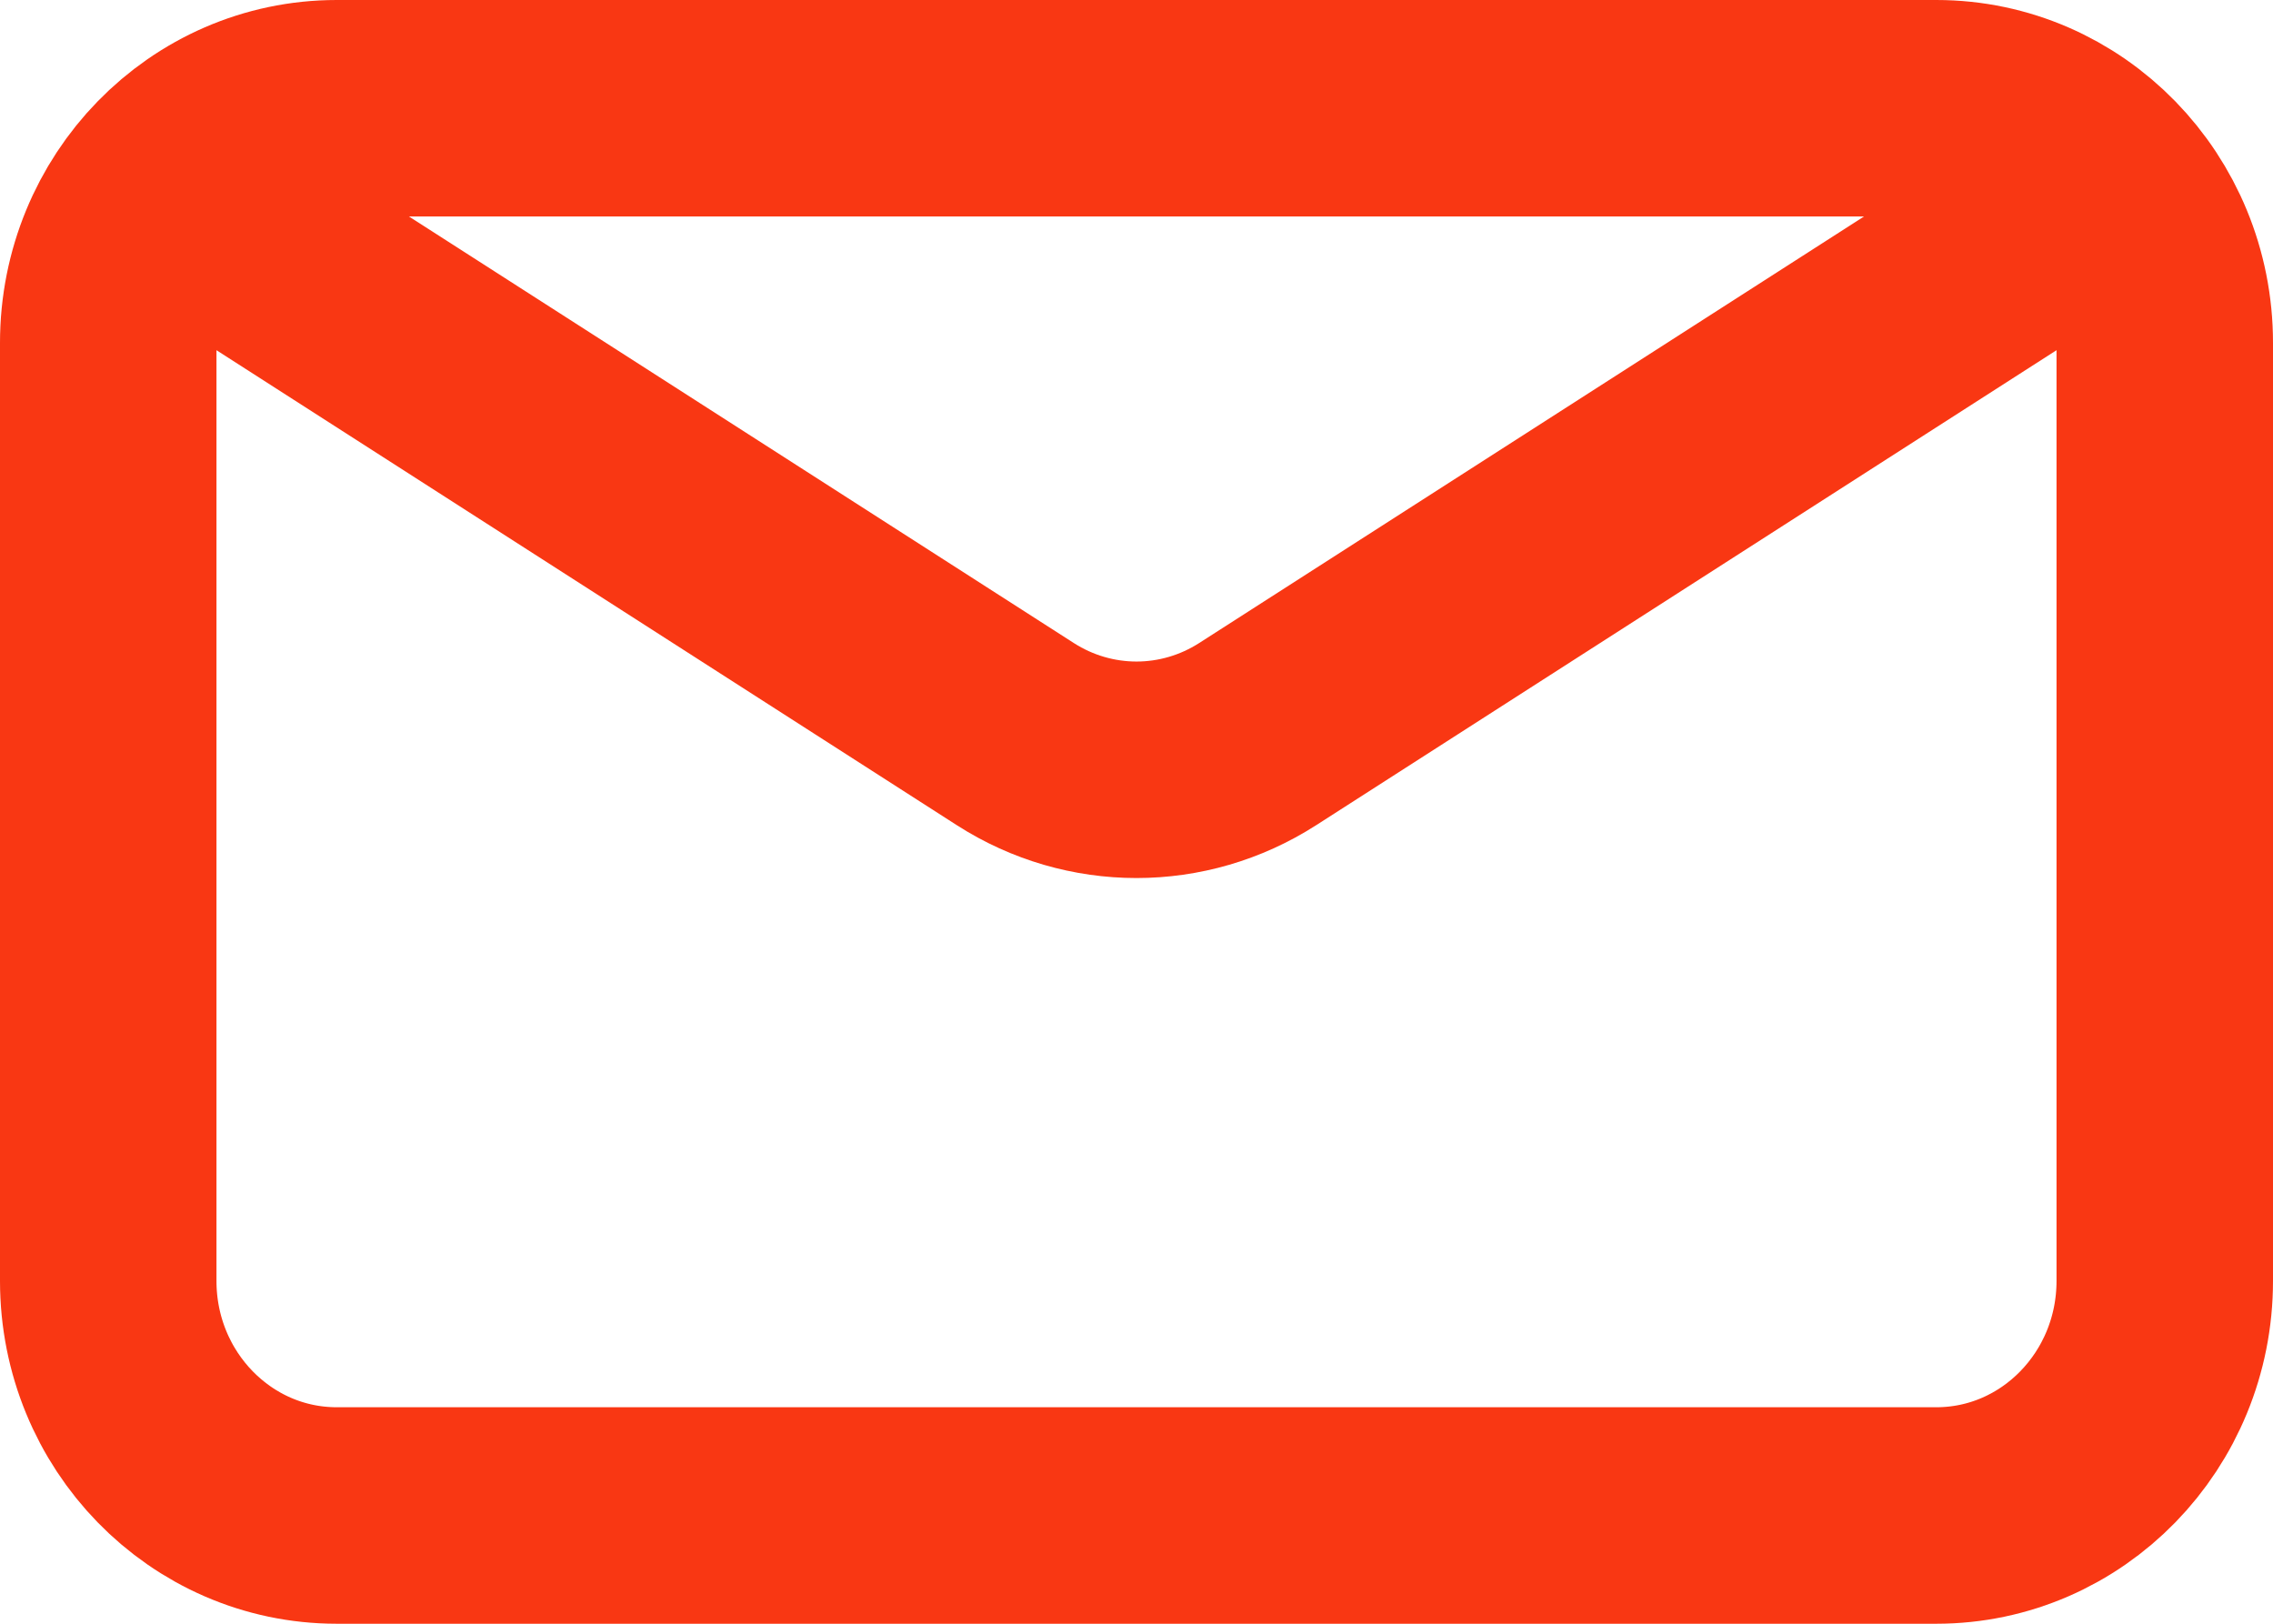 <?xml version="1.0" encoding="UTF-8"?> <svg xmlns="http://www.w3.org/2000/svg" width="21" height="15" viewBox="0 0 21 15" fill="none"><path d="M2.056 2.083L9.381 6.782C10.066 7.221 10.934 7.221 11.619 6.782L18.944 2.083M3.111 14H17.889C19.055 14 20 13.03 20 11.833V3.167C20 1.97 19.055 1 17.889 1H3.111C1.945 1 1 1.97 1 3.167V11.833C1 13.03 1.945 14 3.111 14Z" stroke="#F93713" stroke-width="2" stroke-linecap="round" stroke-linejoin="round"></path></svg> 